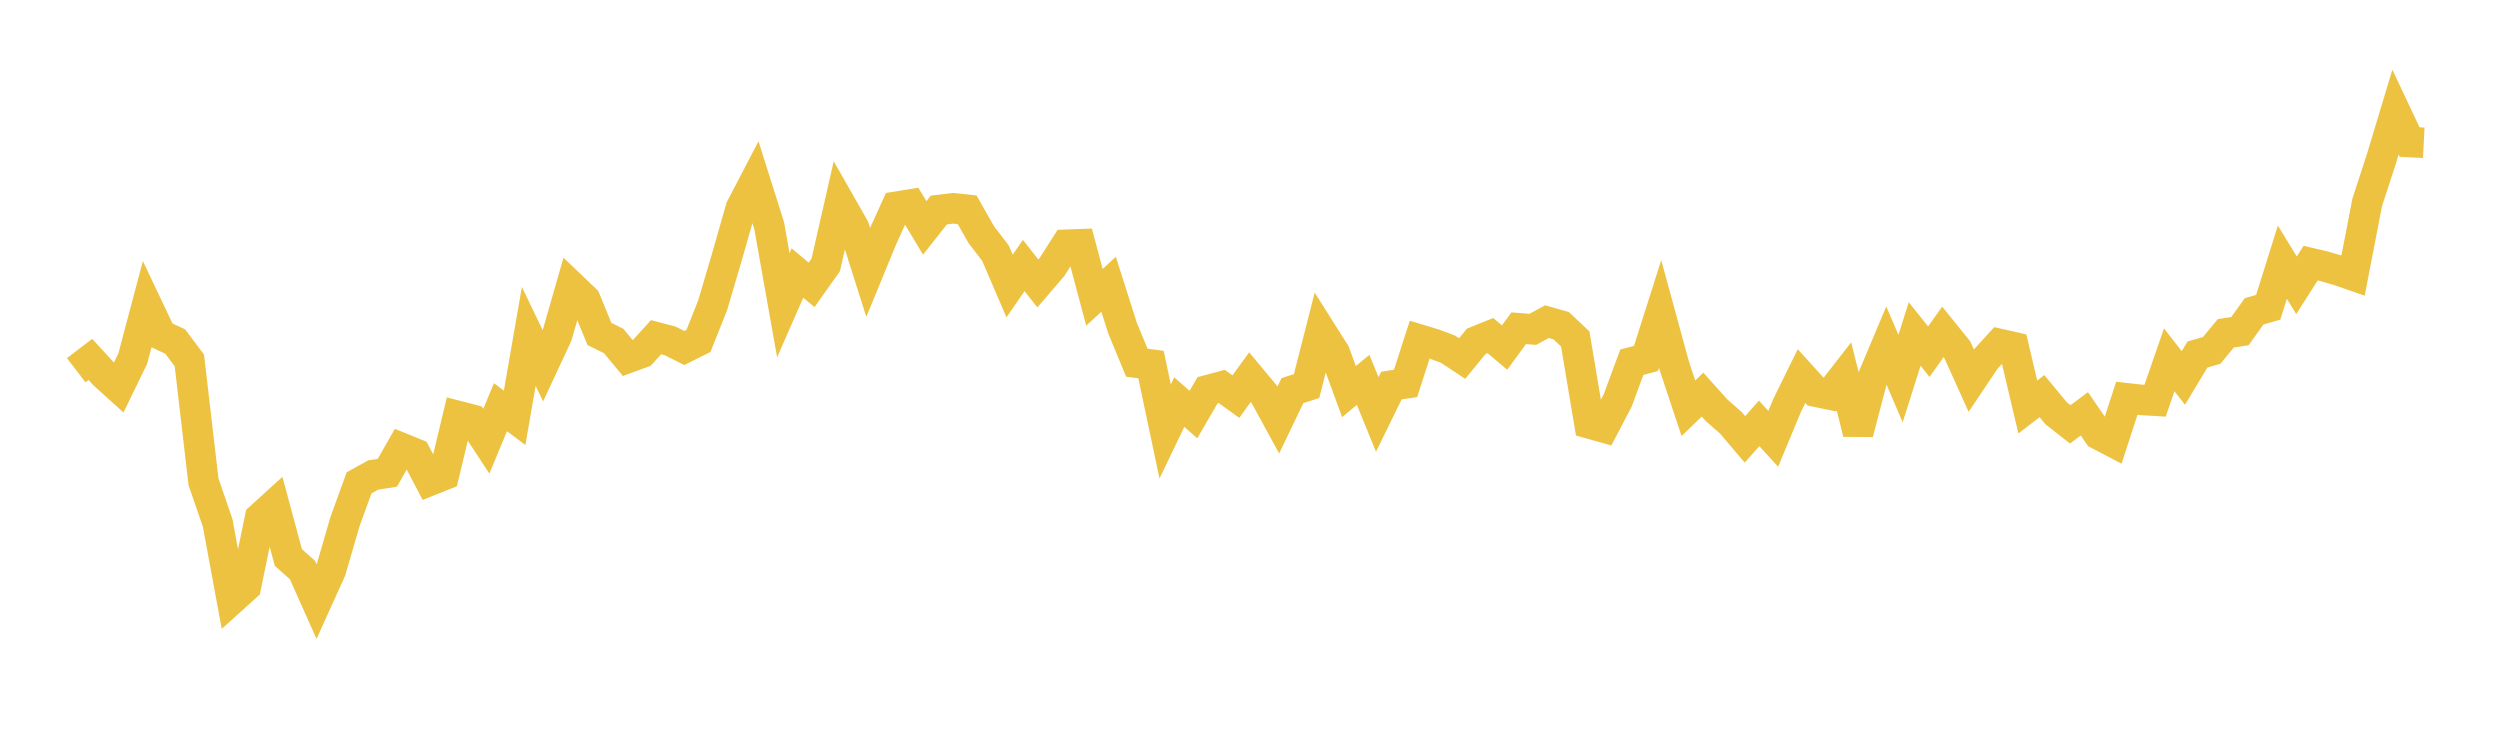 <svg width="164" height="48" xmlns="http://www.w3.org/2000/svg" xmlns:xlink="http://www.w3.org/1999/xlink"><path fill="none" stroke="rgb(237,194,64)" stroke-width="2" d="M5,24.287L5.928,23.577L6.855,24.587L7.783,25.425L8.711,23.518L9.639,20.02L10.566,21.973L11.494,22.405L12.422,23.645L13.349,31.604L14.277,34.297L15.205,39.314L16.133,38.476L17.06,33.966L17.988,33.121L18.916,36.57L19.843,37.396L20.771,39.474L21.699,37.427L22.627,34.233L23.554,31.674L24.482,31.16L25.41,31.015L26.337,29.388L27.265,29.764L28.193,31.532L29.12,31.162L30.048,27.29L30.976,27.529L31.904,28.943L32.831,26.71L33.759,27.41L34.687,22.068L35.614,23.995L36.542,22.007L37.47,18.77L38.398,19.656L39.325,21.907L40.253,22.368L41.181,23.483L42.108,23.143L43.036,22.12L43.964,22.365L44.892,22.829L45.819,22.363L46.747,20.036L47.675,16.892L48.602,13.647L49.53,11.867L50.458,14.803L51.386,20.023L52.313,17.913L53.241,18.686L54.169,17.378L55.096,13.306L56.024,14.934L56.952,17.862L57.88,15.606L58.807,13.56L59.735,13.409L60.663,14.95L61.59,13.776L62.518,13.664L63.446,13.761L64.373,15.397L65.301,16.601L66.229,18.762L67.157,17.42L68.084,18.593L69.012,17.511L69.94,16.056L70.867,16.021L71.795,19.505L72.723,18.648L73.651,21.556L74.578,23.795L75.506,23.914L76.434,28.308L77.361,26.376L78.289,27.195L79.217,25.598L80.145,25.35L81.072,26.018L82,24.74L82.928,25.856L83.855,27.557L84.783,25.625L85.711,25.327L86.639,21.691L87.566,23.159L88.494,25.689L89.422,24.917L90.349,27.191L91.277,25.293L92.205,25.152L93.133,22.279L94.06,22.559L94.988,22.905L95.916,23.519L96.843,22.389L97.771,22.014L98.699,22.799L99.627,21.533L100.554,21.605L101.482,21.101L102.41,21.364L103.337,22.239L104.265,27.78L105.193,28.041L106.12,26.273L107.048,23.761L107.976,23.514L108.904,20.593L109.831,23.988L110.759,26.782L111.687,25.886L112.614,26.919L113.542,27.733L114.47,28.824L115.398,27.774L116.325,28.785L117.253,26.556L118.181,24.67L119.108,25.692L120.036,25.884L120.964,24.692L121.892,28.417L122.819,24.87L123.747,22.664L124.675,24.834L125.602,21.91L126.53,23.07L127.458,21.768L128.386,22.918L129.313,24.968L130.241,23.583L131.169,22.563L132.096,22.773L133.024,26.699L133.952,25.985L134.88,27.108L135.807,27.837L136.735,27.147L137.663,28.5L138.59,28.984L139.518,26.127L140.446,26.232L141.373,26.288L142.301,23.607L143.229,24.793L144.157,23.253L145.084,22.99L146.012,21.865L146.94,21.723L147.867,20.425L148.795,20.158L149.723,17.197L150.651,18.717L151.578,17.26L152.506,17.479L153.434,17.751L154.361,18.073L155.289,13.274L156.217,10.432L157.145,7.353L158.072,9.319L159,9.365"></path></svg>